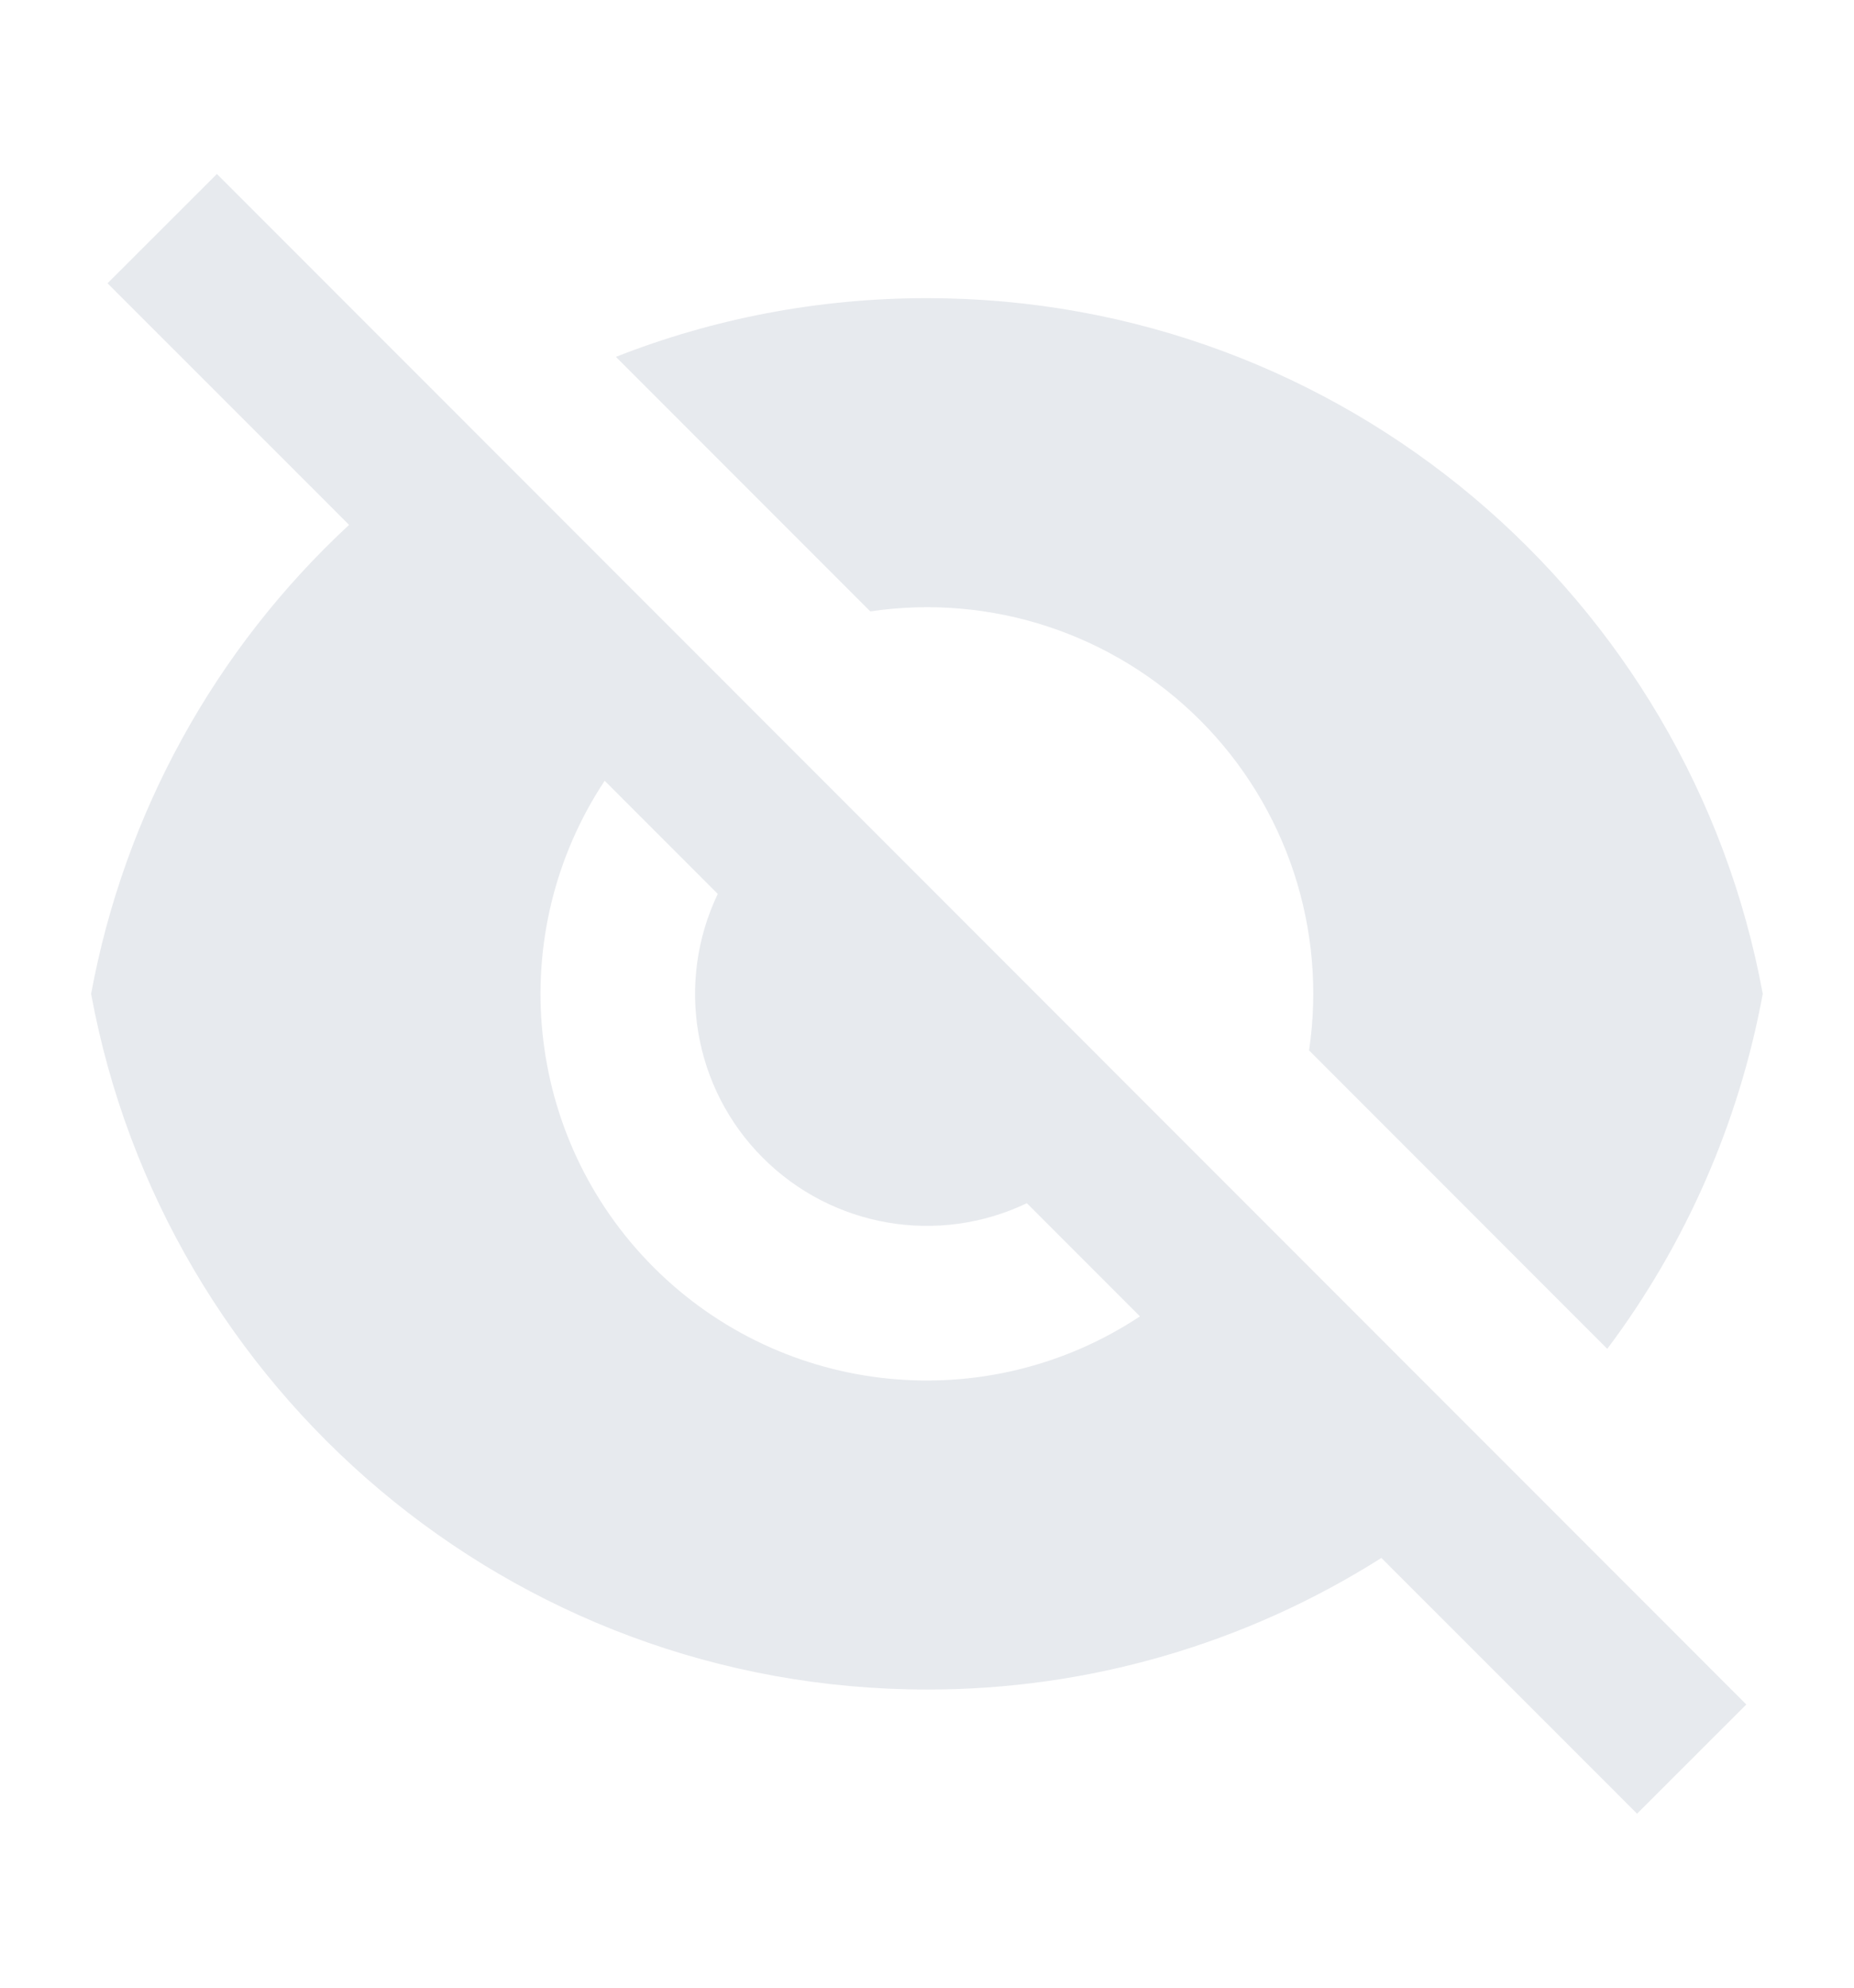 <svg width="14" height="15" viewBox="0 0 14 15" fill="none" xmlns="http://www.w3.org/2000/svg">
<g opacity="0.5">
<path d="M2.636 3.961L0.812 2.138L1.638 1.313L13.187 12.863L12.362 13.687L10.431 11.757C9.405 12.407 8.214 12.752 7 12.75C3.854 12.75 1.237 10.487 0.688 7.5C0.939 6.141 1.622 4.9 2.636 3.961ZM8.608 9.934L7.754 9.08C7.084 9.4 6.286 9.263 5.761 8.738C5.236 8.214 5.1 7.415 5.42 6.746L4.566 5.892C3.801 7.048 3.955 8.583 4.936 9.564C5.916 10.544 7.451 10.699 8.608 9.934ZM4.651 2.693C5.378 2.407 6.171 2.25 7 2.25C10.145 2.25 12.762 4.513 13.311 7.5C13.132 8.472 12.73 9.389 12.137 10.179L9.885 7.927C10.021 7.013 9.716 6.089 9.063 5.436C8.41 4.783 7.486 4.478 6.572 4.614L4.651 2.693Z" fill="#D0D5DD"/>
</g>
</svg>
